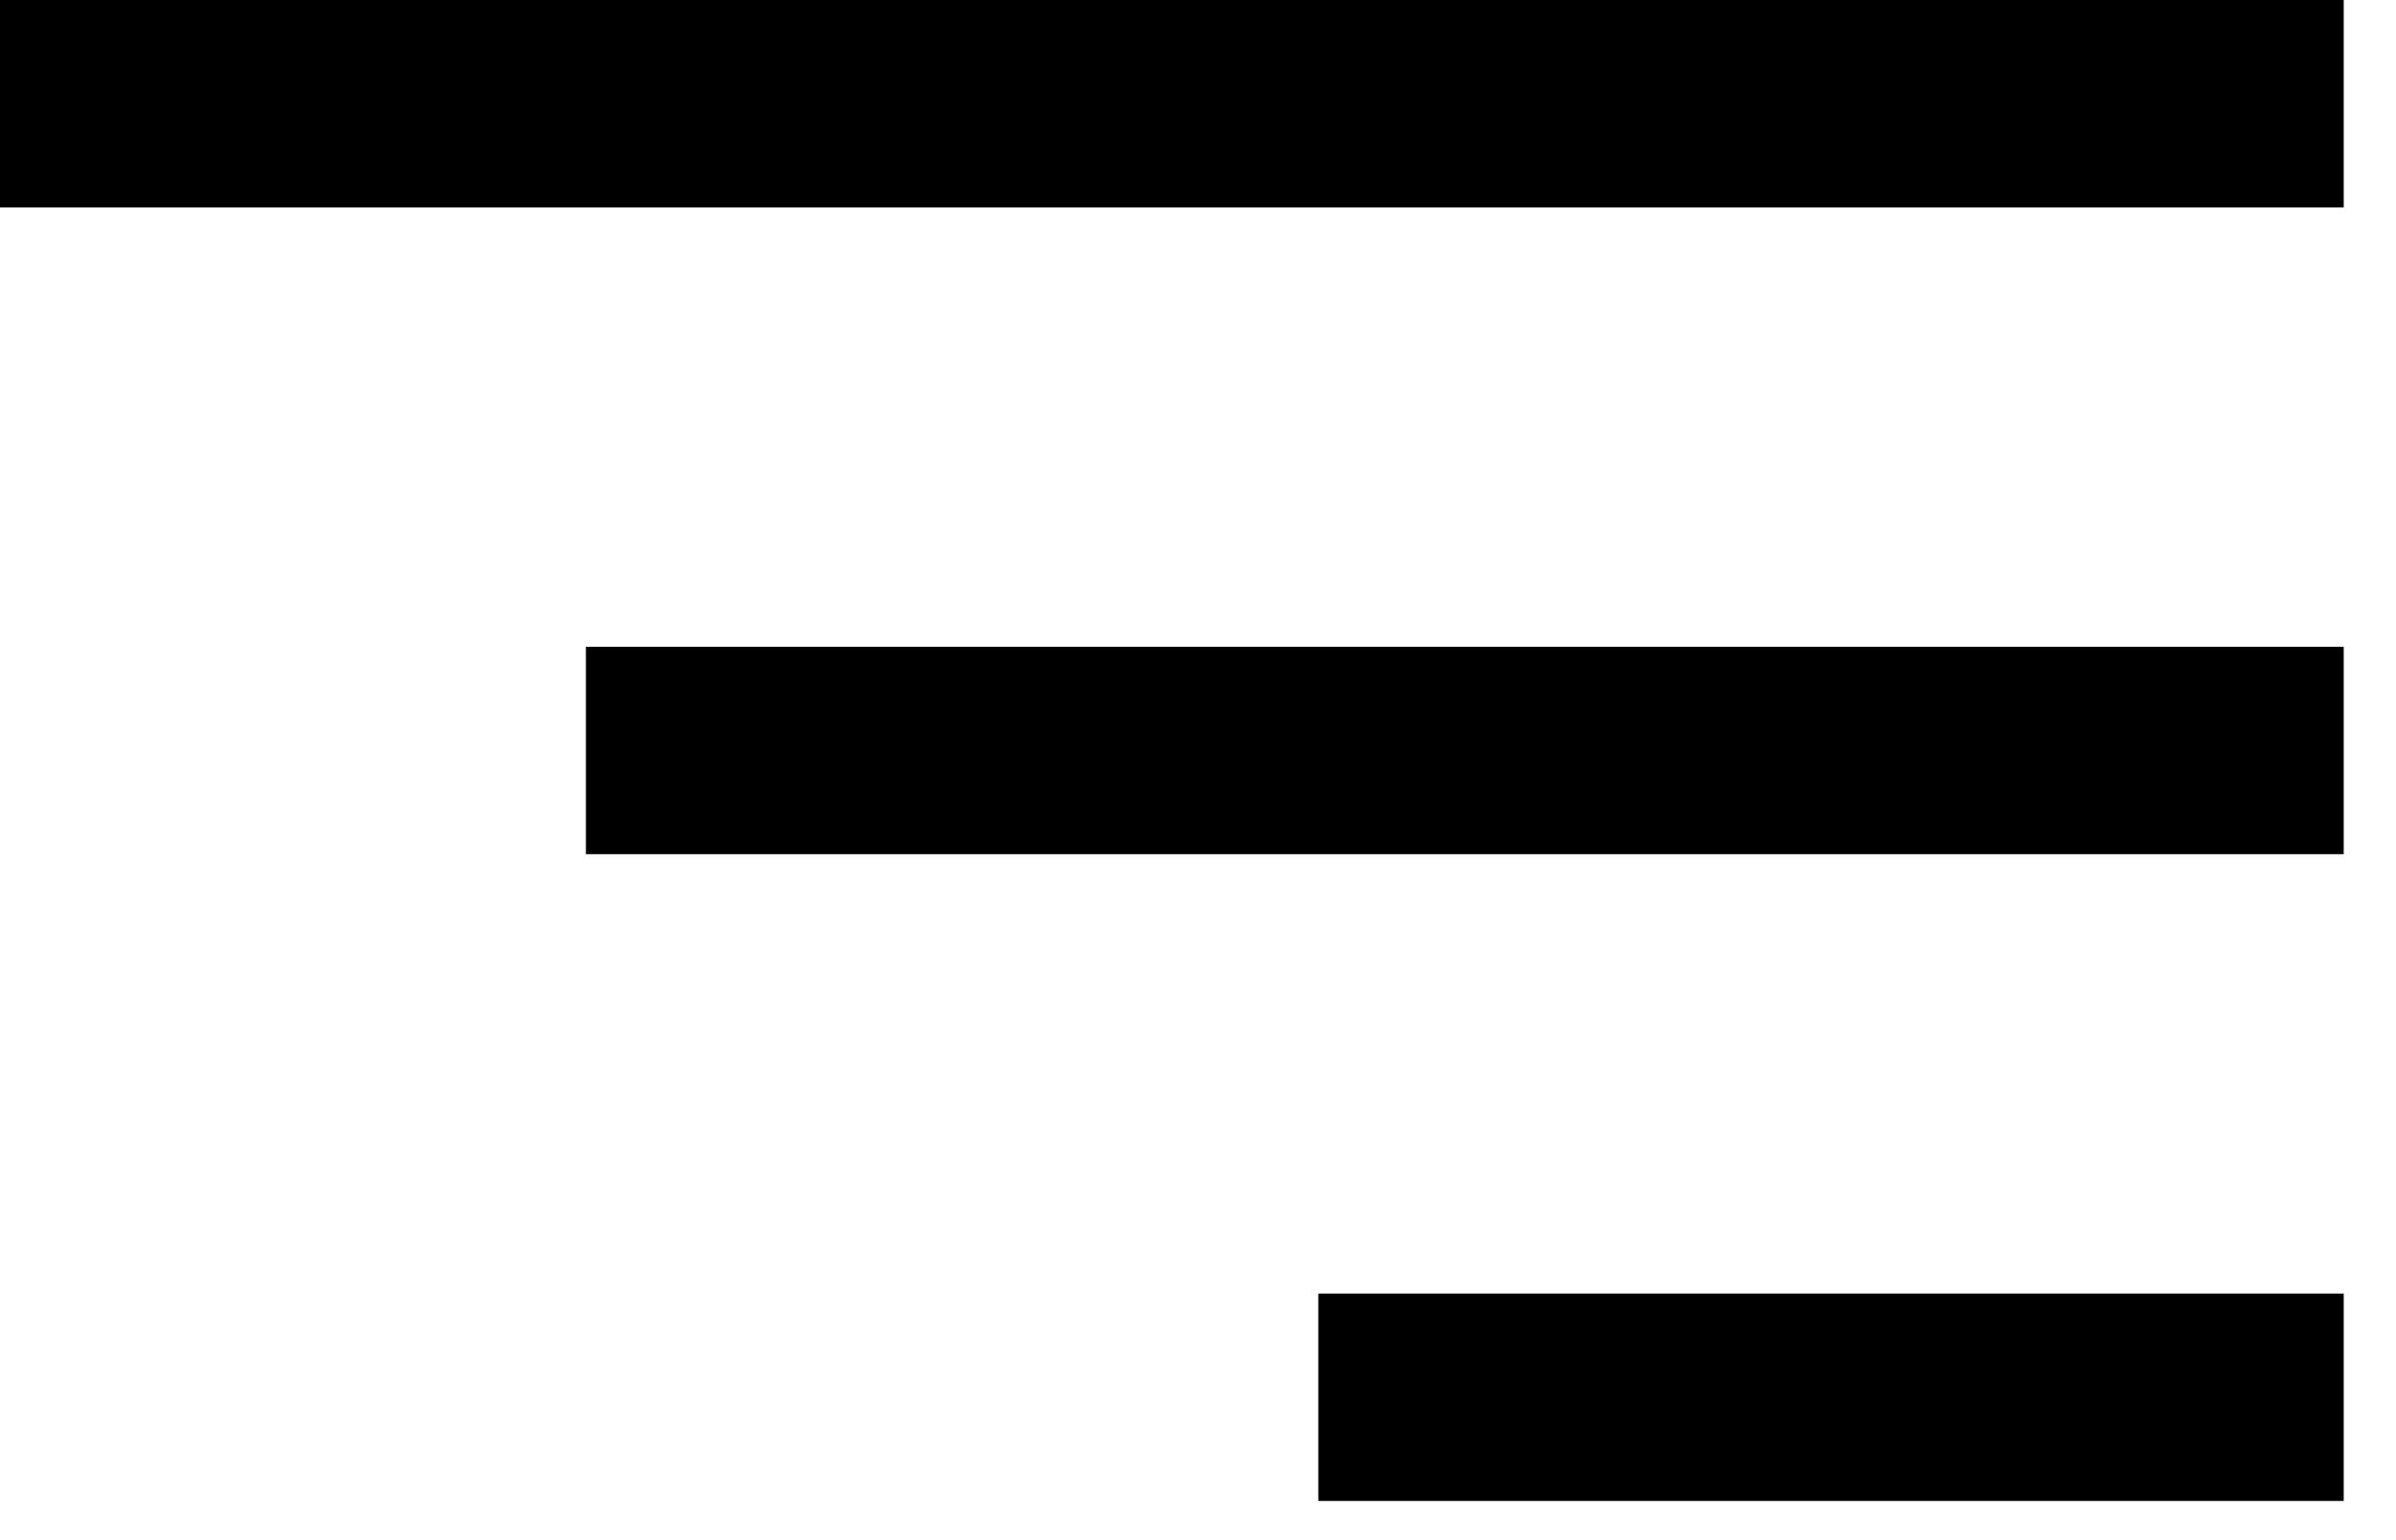 <svg width="28" height="18" viewBox="0 0 28 18" fill="none" xmlns="http://www.w3.org/2000/svg">
<path d="M0 0H27.389V2.424H0V0ZM6.847 7.559H27.389V9.983H6.847V7.559ZM15.406 15.118H27.389V17.542H15.406V15.118Z" fill="black"/>
</svg>
